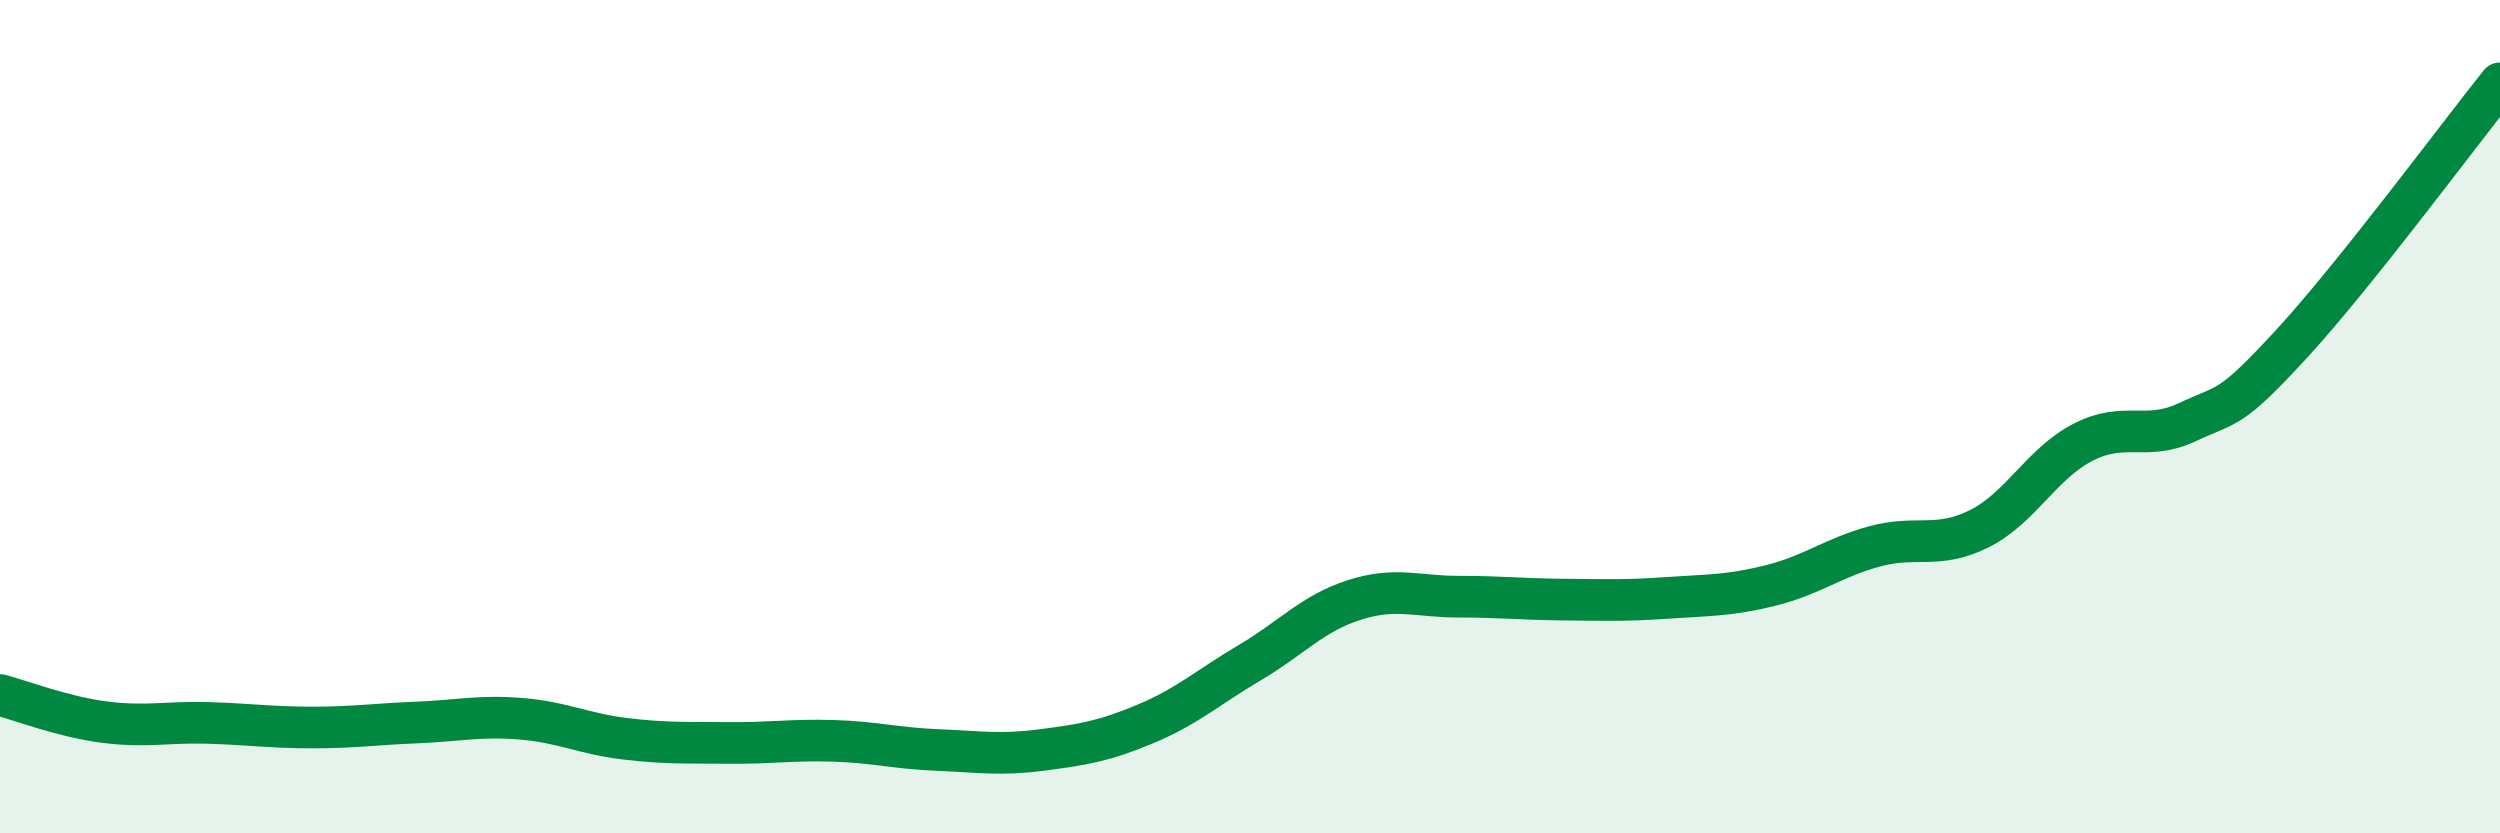 
    <svg width="60" height="20" viewBox="0 0 60 20" xmlns="http://www.w3.org/2000/svg">
      <path
        d="M 0,16.68 C 0.5,16.81 1.5,17.2 2.5,17.33 C 3.5,17.46 4,17.32 5,17.35 C 6,17.38 6.5,17.46 7.5,17.46 C 8.5,17.46 9,17.38 10,17.34 C 11,17.3 11.5,17.17 12.5,17.25 C 13.5,17.33 14,17.61 15,17.73 C 16,17.85 16.5,17.82 17.5,17.83 C 18.5,17.84 19,17.75 20,17.78 C 21,17.81 21.5,17.96 22.5,18 C 23.5,18.04 24,18.13 25,18 C 26,17.87 26.5,17.79 27.5,17.37 C 28.5,16.95 29,16.49 30,15.9 C 31,15.31 31.5,14.72 32.5,14.4 C 33.5,14.08 34,14.32 35,14.32 C 36,14.32 36.5,14.38 37.5,14.39 C 38.5,14.4 39,14.42 40,14.35 C 41,14.28 41.5,14.3 42.5,14.05 C 43.5,13.8 44,13.38 45,13.11 C 46,12.84 46.5,13.19 47.5,12.69 C 48.5,12.19 49,11.12 50,10.61 C 51,10.1 51.5,10.6 52.5,10.13 C 53.5,9.66 53.5,9.88 55,8.25 C 56.5,6.62 59,3.25 60,2L60 20L0 20Z"
        fill="#008740"
        opacity="0.1"
        stroke-linecap="round"
        stroke-linejoin="round"
      />
      <path
        d="M 0,16.68 C 0.5,16.81 1.5,17.2 2.5,17.33 C 3.5,17.46 4,17.32 5,17.35 C 6,17.38 6.5,17.46 7.5,17.46 C 8.5,17.46 9,17.38 10,17.34 C 11,17.3 11.5,17.17 12.5,17.25 C 13.5,17.33 14,17.61 15,17.73 C 16,17.85 16.5,17.82 17.5,17.83 C 18.5,17.84 19,17.75 20,17.78 C 21,17.81 21.5,17.96 22.5,18 C 23.5,18.04 24,18.13 25,18 C 26,17.87 26.5,17.79 27.5,17.37 C 28.5,16.95 29,16.49 30,15.9 C 31,15.31 31.5,14.72 32.5,14.4 C 33.5,14.08 34,14.32 35,14.32 C 36,14.32 36.5,14.38 37.5,14.39 C 38.5,14.4 39,14.42 40,14.35 C 41,14.28 41.5,14.3 42.5,14.05 C 43.5,13.8 44,13.38 45,13.11 C 46,12.84 46.5,13.19 47.5,12.69 C 48.5,12.19 49,11.12 50,10.61 C 51,10.1 51.5,10.6 52.5,10.13 C 53.5,9.66 53.5,9.88 55,8.25 C 56.5,6.62 59,3.25 60,2"
        stroke="#008740"
        stroke-width="1"
        fill="none"
        stroke-linecap="round"
        stroke-linejoin="round"
      />
    </svg>
  